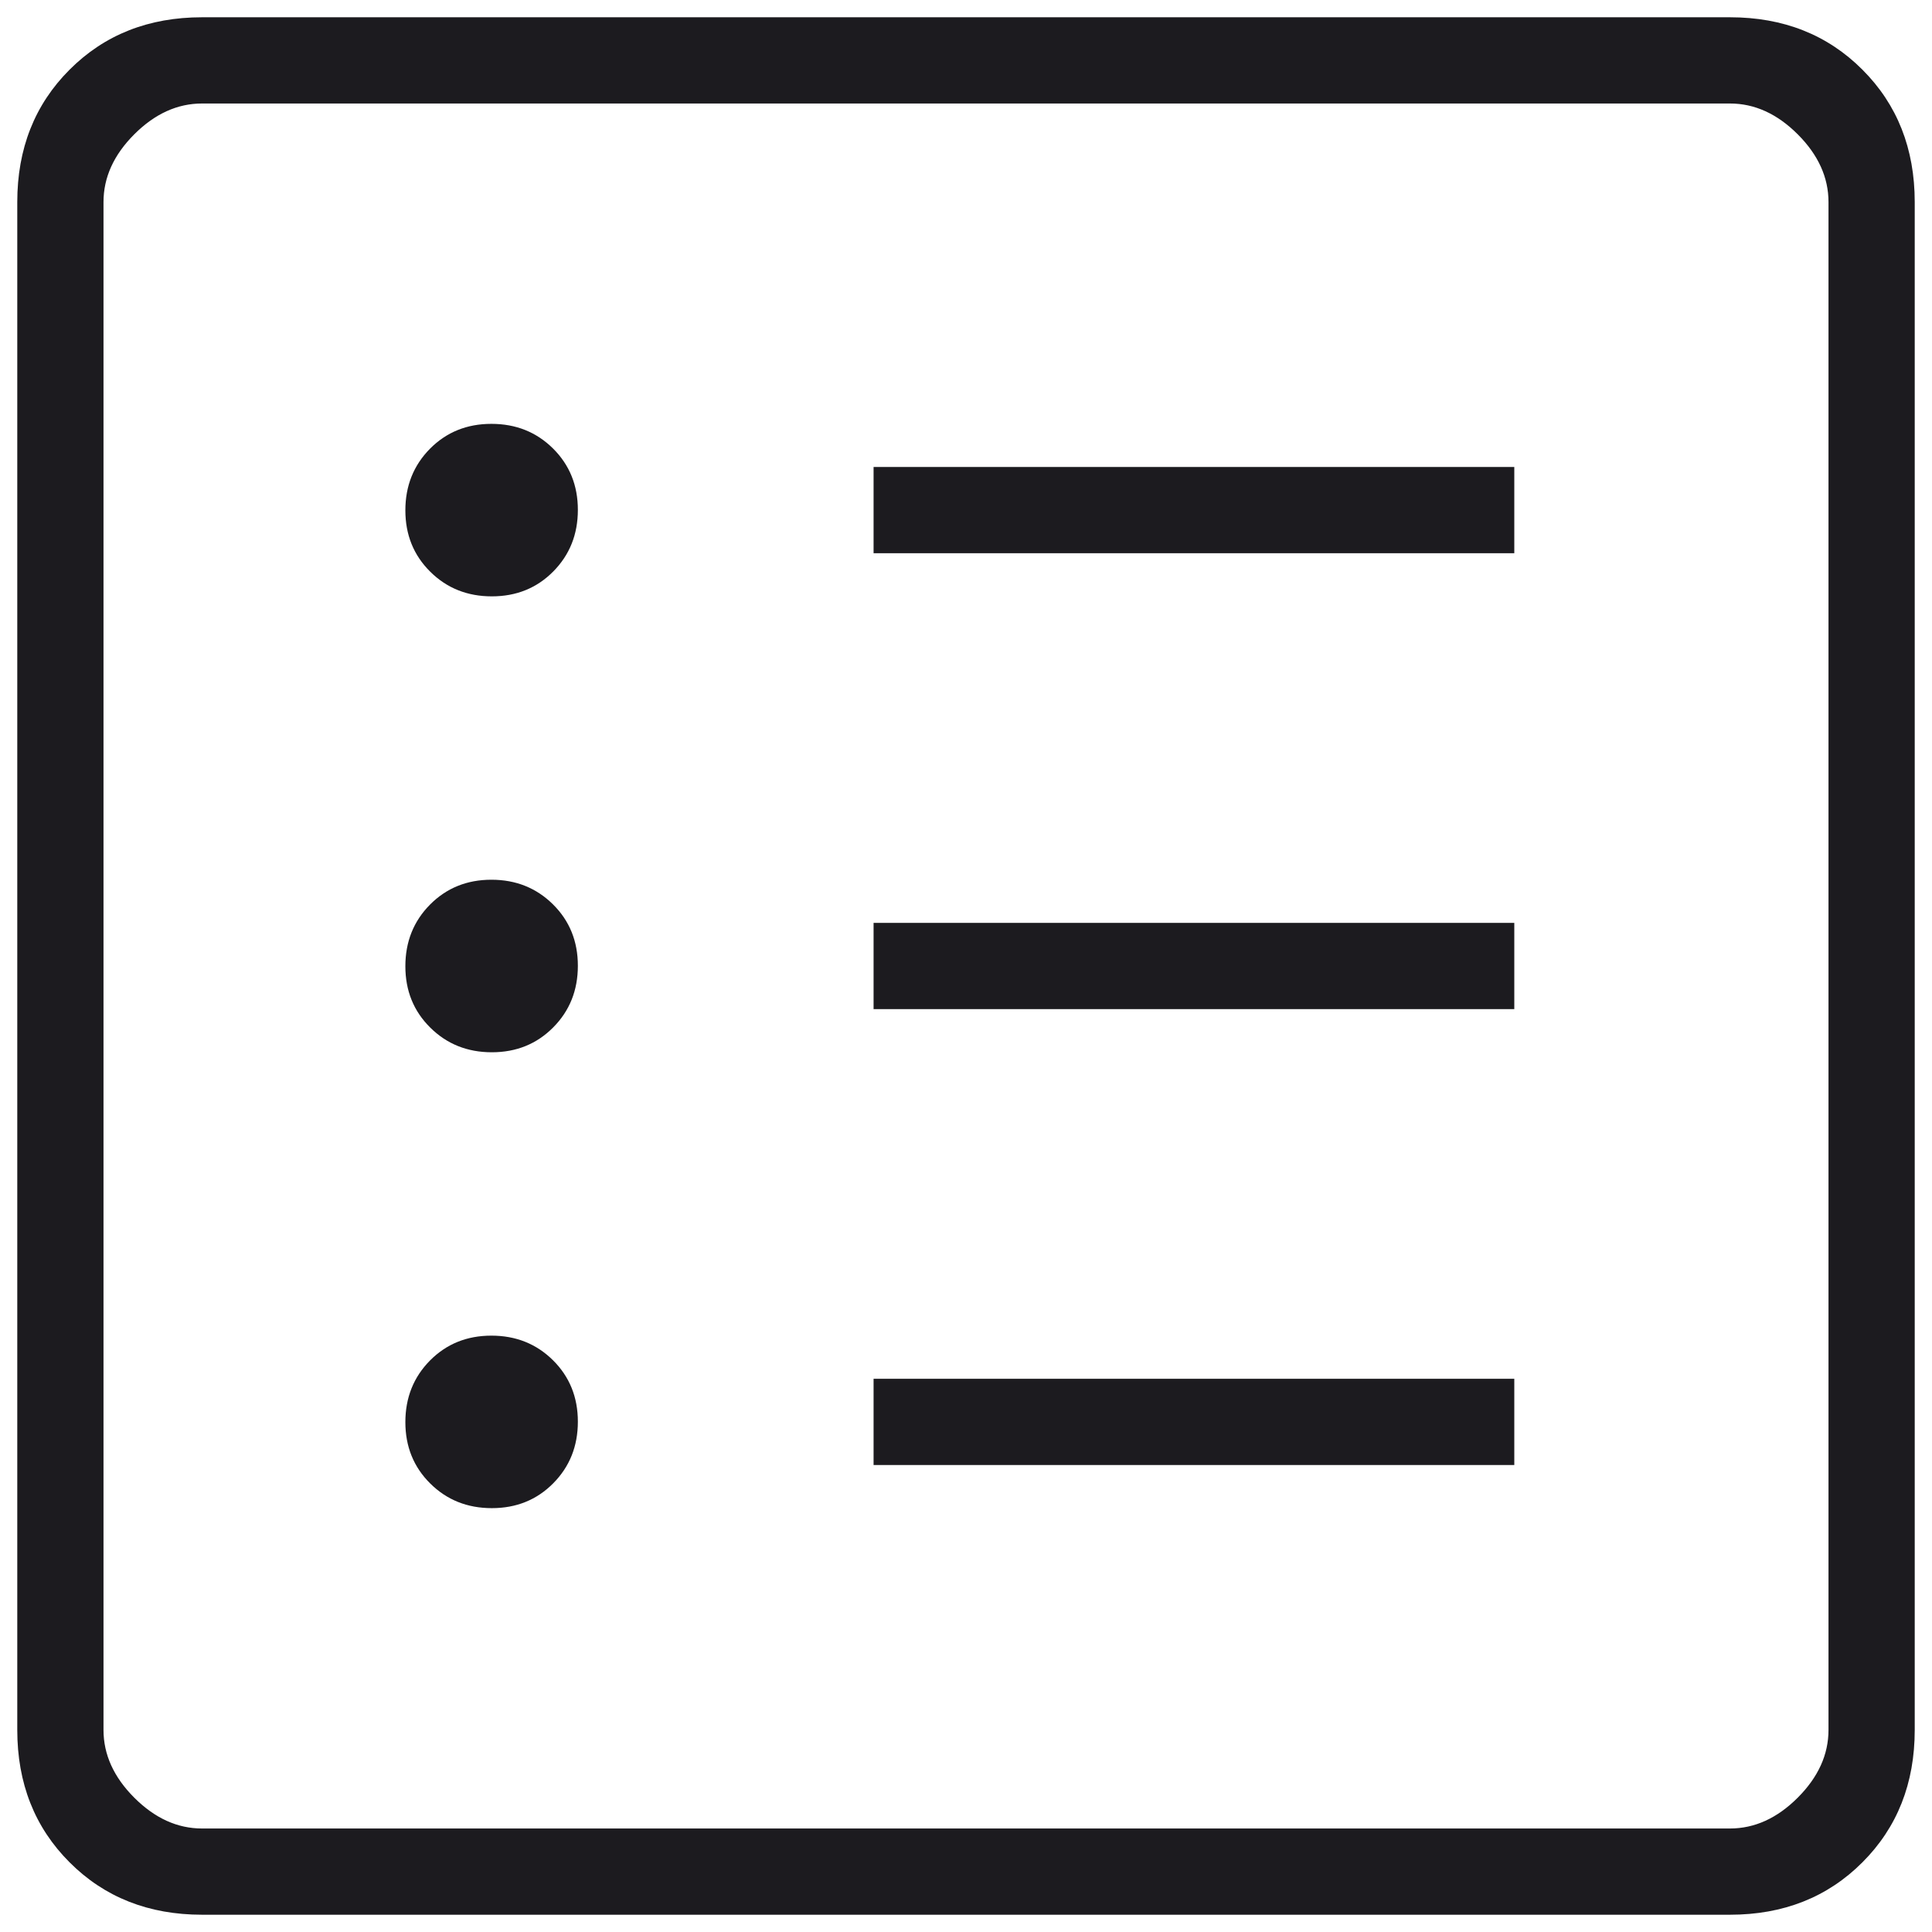 <svg width="49" height="49" viewBox="0 0 49 49" fill="none" xmlns="http://www.w3.org/2000/svg">
<path d="M12.474 38.25C13.096 38.25 13.615 38.04 14.031 37.62C14.448 37.199 14.656 36.678 14.656 36.057C14.656 35.436 14.446 34.917 14.026 34.5C13.605 34.083 13.085 33.875 12.463 33.875C11.842 33.875 11.323 34.085 10.906 34.505C10.49 34.926 10.281 35.447 10.281 36.068C10.281 36.689 10.491 37.208 10.912 37.625C11.332 38.042 11.853 38.25 12.474 38.25ZM12.474 26.688C13.096 26.688 13.615 26.477 14.031 26.057C14.448 25.637 14.656 25.116 14.656 24.494C14.656 23.873 14.446 23.354 14.026 22.938C13.605 22.521 13.085 22.312 12.463 22.312C11.842 22.312 11.323 22.523 10.906 22.943C10.49 23.363 10.281 23.884 10.281 24.506C10.281 25.127 10.491 25.646 10.912 26.062C11.332 26.479 11.853 26.688 12.474 26.688ZM12.474 15.125C13.096 15.125 13.615 14.915 14.031 14.495C14.448 14.074 14.656 13.553 14.656 12.932C14.656 12.311 14.446 11.792 14.026 11.375C13.605 10.958 13.085 10.75 12.463 10.75C11.842 10.75 11.323 10.96 10.906 11.38C10.49 11.801 10.281 12.322 10.281 12.943C10.281 13.564 10.491 14.083 10.912 14.5C11.332 14.917 11.853 15.125 12.474 15.125ZM22.156 37.156H38.406V34.969H22.156V37.156ZM22.156 25.594H38.406V23.406H22.156V25.594ZM22.156 14.031H38.406V11.844H22.156V14.031ZM5.125 48.562C3.771 48.562 2.651 48.12 1.766 47.234C0.88 46.349 0.438 45.229 0.438 43.875V5.125C0.438 3.771 0.88 2.651 1.766 1.766C2.651 0.88 3.771 0.438 5.125 0.438H43.875C45.229 0.438 46.349 0.88 47.234 1.766C48.12 2.651 48.562 3.771 48.562 5.125V43.875C48.562 45.229 48.12 46.349 47.234 47.234C46.349 48.12 45.229 48.562 43.875 48.562H5.125ZM5.125 46.375H43.875C44.5 46.375 45.073 46.115 45.594 45.594C46.115 45.073 46.375 44.5 46.375 43.875V5.125C46.375 4.5 46.115 3.927 45.594 3.406C45.073 2.885 44.5 2.625 43.875 2.625H5.125C4.5 2.625 3.927 2.885 3.406 3.406C2.885 3.927 2.625 4.5 2.625 5.125V43.875C2.625 44.5 2.885 45.073 3.406 45.594C3.927 46.115 4.5 46.375 5.125 46.375Z" fill="#1C1B1F"/>
</svg>
